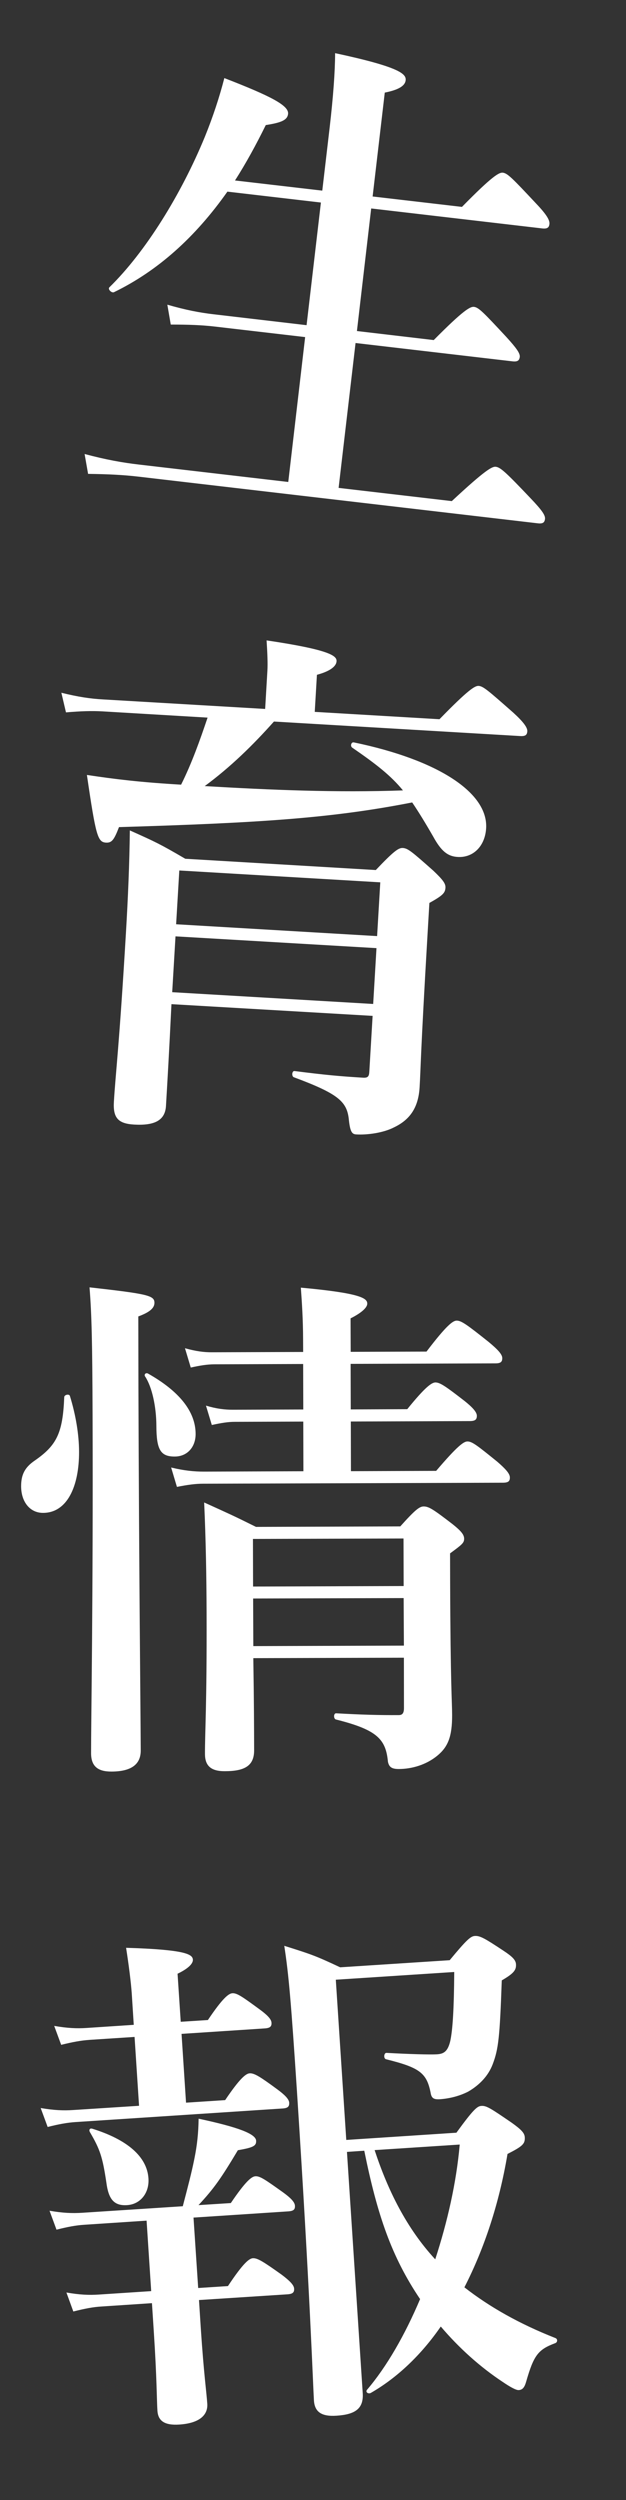 <?xml version="1.0" encoding="utf-8"?>
<!-- Generator: Adobe Illustrator 15.0.0, SVG Export Plug-In . SVG Version: 6.00 Build 0)  -->
<!DOCTYPE svg PUBLIC "-//W3C//DTD SVG 1.1//EN" "http://www.w3.org/Graphics/SVG/1.1/DTD/svg11.dtd">
<svg version="1.1" id="layer_1" xmlns="http://www.w3.org/2000/svg" xmlns:xlink="http://www.w3.org/1999/xlink" x="0px"
	 y="0px" width="10.048px" height="40.116px" viewBox="0 0 10.048 40.116" enable-background="new 0 0 10.048 40.116"
	 xml:space="preserve">
<rect x="0" y="0" width="10.048" height="40.116" fill="#333333" stroke="none"/>
<g>
	<g>
		<path fill="#FFFFFF" d="M2.986,33.74l0.628-0.041c0.237-0.352,0.334-0.426,0.393-0.43c0.075-0.005,0.172,0.057,0.445,0.258
			c0.115,0.085,0.187,0.155,0.19,0.214s-0.02,0.086-0.103,0.092l-3.325,0.218c-0.134,0.009-0.267,0.033-0.449,0.079l-0.112-0.304
			c0.213,0.036,0.365,0.043,0.523,0.032l1.056-0.068L2.16,32.685l-0.72,0.047c-0.143,0.01-0.276,0.035-0.458,0.08L0.87,32.508
			c0.213,0.037,0.364,0.044,0.523,0.033l0.754-0.05l-0.032-0.502c-0.013-0.185-0.048-0.459-0.091-0.734
			c0.969,0.029,1.066,0.107,1.072,0.19c0.004,0.067-0.083,0.148-0.246,0.226l0.051,0.771l0.436-0.028
			c0.237-0.353,0.333-0.426,0.393-0.43c0.074-0.005,0.163,0.058,0.437,0.259c0.115,0.084,0.188,0.154,0.191,0.214
			c0.004,0.058-0.021,0.085-0.104,0.091l-1.34,0.088L2.986,33.74z M3.181,36.714l0.478-0.031c0.244-0.369,0.341-0.443,0.399-0.447
			c0.075-0.005,0.172,0.057,0.464,0.265c0.123,0.093,0.195,0.163,0.199,0.222c0.004,0.06-0.021,0.086-0.104,0.092l-1.423,0.092
			l0.029,0.453c0.048,0.729,0.093,1.037,0.104,1.212c0.011,0.16-0.097,0.31-0.449,0.333c-0.243,0.016-0.34-0.063-0.351-0.221
			c-0.011-0.16-0.008-0.505-0.059-1.283l-0.029-0.444l-0.813,0.054c-0.134,0.008-0.267,0.034-0.449,0.08l-0.111-0.305
			c0.212,0.037,0.363,0.044,0.523,0.033l0.838-0.055l-0.074-1.131l-0.997,0.066c-0.134,0.008-0.268,0.033-0.449,0.079l-0.112-0.304
			c0.213,0.037,0.364,0.043,0.523,0.033l1.616-0.105c0.081-0.309,0.142-0.541,0.186-0.762c0.045-0.221,0.065-0.416,0.068-0.643
			c0.631,0.135,0.915,0.242,0.923,0.352c0.005,0.084-0.043,0.111-0.293,0.154c-0.266,0.445-0.381,0.612-0.632,0.881l0.519-0.033
			c0.238-0.352,0.334-0.426,0.393-0.43c0.075-0.006,0.163,0.057,0.445,0.258c0.116,0.084,0.188,0.154,0.191,0.214
			c0.004,0.059-0.02,0.085-0.104,0.091l-1.524,0.1L3.181,36.714z M2.042,35.384c-0.209,0.014-0.3-0.09-0.335-0.365
			c-0.061-0.408-0.102-0.531-0.264-0.807c-0.019-0.032-0.004-0.068,0.039-0.054c0.559,0.174,0.879,0.447,0.901,0.799
			C2.398,35.183,2.26,35.369,2.042,35.384z M5.822,38.399c0.017,0.251-0.12,0.345-0.422,0.364c-0.242,0.016-0.349-0.062-0.361-0.245
			c-0.014-0.219-0.063-1.737-0.271-4.937c-0.095-1.449-0.133-1.892-0.205-2.358c0.421,0.133,0.489,0.153,0.897,0.345l1.758-0.114
			c0.273-0.33,0.337-0.385,0.403-0.389c0.084-0.006,0.163,0.04,0.462,0.238c0.141,0.093,0.195,0.148,0.199,0.215
			c0.006,0.092-0.032,0.146-0.228,0.26c-0.032,0.918-0.054,1.104-0.146,1.346c-0.072,0.189-0.214,0.334-0.392,0.438
			c-0.131,0.067-0.288,0.111-0.455,0.123c-0.101,0.006-0.136-0.017-0.15-0.109c-0.063-0.314-0.178-0.4-0.716-0.533
			c-0.043-0.014-0.032-0.106,0.01-0.102c0.354,0.02,0.709,0.03,0.81,0.023c0.108-0.007,0.173-0.045,0.213-0.216
			c0.038-0.179,0.059-0.509,0.063-1.105l-1.901,0.124l0.168,2.571l1.768-0.116c0.27-0.371,0.333-0.426,0.4-0.43
			c0.083-0.006,0.153,0.041,0.489,0.271c0.149,0.107,0.203,0.162,0.208,0.229c0.007,0.109-0.033,0.146-0.277,0.271
			c-0.133,0.791-0.371,1.514-0.692,2.14c0.407,0.318,0.889,0.589,1.458,0.813c0.043,0.014,0.039,0.072-0.003,0.084
			c-0.271,0.102-0.341,0.19-0.464,0.618c-0.027,0.095-0.06,0.13-0.118,0.134c-0.041,0.004-0.138-0.049-0.261-0.133
			c-0.36-0.238-0.7-0.544-0.991-0.887c-0.322,0.467-0.711,0.829-1.124,1.066c-0.041,0.02-0.086-0.012-0.063-0.047
			c0.32-0.374,0.614-0.889,0.855-1.459c-0.457-0.678-0.686-1.344-0.896-2.381L5.569,34.53L5.822,38.399z M6.013,34.501
			c0.211,0.643,0.512,1.254,0.973,1.753c0.196-0.602,0.34-1.233,0.393-1.842L6.013,34.501z"/>
	</g>
	<g>
		<path fill="#FFFFFF" d="M1.269,23.294c0.002,0.553-0.189,0.981-0.576,0.982c-0.21,0.002-0.353-0.174-0.354-0.426
			c0-0.186,0.058-0.303,0.217-0.412c0.352-0.244,0.452-0.438,0.475-1.018c0-0.041,0.083-0.059,0.092-0.017
			C1.216,22.706,1.268,23.017,1.269,23.294z M2.222,22.274c0.01,3.047,0.034,5.119,0.037,5.816c0,0.227-0.159,0.336-0.469,0.337
			c-0.218,0.001-0.327-0.083-0.328-0.293c-0.001-0.486,0.034-2.476,0.024-5.43c-0.004-1.166-0.014-1.611-0.049-2.047
			c0.94,0.106,1.041,0.131,1.042,0.248c0,0.084-0.075,0.151-0.259,0.219L2.222,22.274z M2.805,23.372
			c-0.227,0.001-0.294-0.107-0.295-0.494c-0.001-0.303-0.069-0.621-0.179-0.788c-0.025-0.033,0.008-0.067,0.042-0.051
			c0.504,0.284,0.766,0.61,0.767,0.971C3.14,23.22,3.006,23.372,2.805,23.372z M5.63,22.616l0.907-0.004
			c0.292-0.361,0.393-0.428,0.452-0.429c0.075,0,0.168,0.065,0.471,0.3c0.126,0.101,0.194,0.177,0.194,0.235
			c0,0.059-0.025,0.084-0.109,0.085L5.631,22.81l0.002,0.797l1.368-0.005c0.343-0.403,0.443-0.472,0.502-0.472
			c0.076,0,0.16,0.067,0.48,0.326c0.135,0.117,0.201,0.192,0.201,0.251c0.001,0.059-0.023,0.084-0.108,0.085l-4.817,0.016
			c-0.125,0-0.251,0.018-0.419,0.051l-0.093-0.311c0.21,0.051,0.369,0.066,0.529,0.066l1.594-0.006l-0.002-0.797l-1.099,0.004
			c-0.109,0-0.218,0.018-0.369,0.051l-0.094-0.311c0.168,0.051,0.303,0.066,0.429,0.066l1.133-0.004l-0.002-0.73l-1.427,0.005
			c-0.117,0.001-0.227,0.019-0.377,0.052l-0.093-0.31c0.176,0.049,0.303,0.066,0.437,0.065l1.46-0.005l-0.001-0.201
			c-0.001-0.328-0.019-0.596-0.036-0.831c0.974,0.089,1.066,0.173,1.066,0.257c0,0.059-0.083,0.143-0.268,0.236l0.002,0.537
			l1.217-0.004c0.326-0.429,0.426-0.497,0.484-0.497c0.076,0,0.168,0.067,0.513,0.342c0.151,0.125,0.219,0.201,0.219,0.26
			c0,0.059-0.025,0.084-0.109,0.084l-2.325,0.008L5.63,22.616z M4.066,26.607c0.011,0.722,0.012,1.1,0.013,1.477
			c0.001,0.244-0.142,0.337-0.469,0.337c-0.227,0.002-0.319-0.09-0.32-0.274c-0.001-0.369,0.031-0.772,0.026-2.267
			c-0.002-0.588-0.012-1.176-0.039-1.771c0.403,0.183,0.462,0.208,0.832,0.392l2.316-0.008c0.242-0.27,0.309-0.32,0.376-0.32
			c0.084,0,0.16,0.051,0.463,0.284c0.135,0.108,0.185,0.167,0.186,0.233c0,0.068-0.033,0.094-0.226,0.236l0.001,0.428
			c0.006,1.721,0.032,1.955,0.032,2.166c0.001,0.344-0.065,0.512-0.241,0.655s-0.402,0.21-0.612,0.211
			c-0.117,0.001-0.159-0.032-0.177-0.116c-0.034-0.36-0.169-0.512-0.833-0.678c-0.042-0.008-0.042-0.1,0-0.1
			c0.411,0.023,0.696,0.031,1.007,0.029c0.059,0,0.084-0.033,0.083-0.117L6.483,26.6L4.066,26.607z M6.477,24.687L4.06,24.694
			l0.002,0.764l2.417-0.008L6.477,24.687z M6.479,25.643L4.063,25.65l0.003,0.764l2.417-0.008L6.479,25.643z"/>
	</g>
	<g>
		<path fill="#FFFFFF" d="M4.397,11.578c-0.341,0.383-0.698,0.731-1.111,1.036c1.055,0.062,2.121,0.107,3.182,0.069
			c-0.196-0.239-0.429-0.421-0.817-0.688c-0.032-0.027-0.012-0.093,0.03-0.082c1.354,0.281,2.155,0.808,2.122,1.377
			c-0.017,0.285-0.205,0.476-0.456,0.461c-0.16-0.009-0.264-0.091-0.393-0.326c-0.13-0.226-0.237-0.4-0.338-0.549
			c-1.284,0.252-2.431,0.328-4.706,0.396c-0.079,0.206-0.116,0.254-0.208,0.249c-0.134-0.008-0.163-0.103-0.307-1.086
			c0.45,0.068,0.859,0.118,1.512,0.156c0.172-0.344,0.303-0.714,0.425-1.076l-1.684-0.1c-0.176-0.01-0.353-0.004-0.589,0.016
			l-0.074-0.315c0.265,0.066,0.465,0.096,0.666,0.107l2.605,0.153l0.036-0.612c0.007-0.117,0-0.286-0.013-0.488
			c1.033,0.153,1.128,0.251,1.123,0.335s-0.11,0.162-0.315,0.217l-0.035,0.595l2.002,0.118c0.465-0.478,0.57-0.538,0.628-0.535
			c0.075,0.005,0.155,0.076,0.555,0.428c0.168,0.153,0.229,0.241,0.227,0.299c-0.004,0.06-0.03,0.083-0.114,0.078L4.397,11.578z
			 M2.752,16.113c-0.039,0.805-0.063,1.207-0.088,1.634c-0.014,0.234-0.187,0.317-0.513,0.298C1.9,18.03,1.813,17.941,1.828,17.682
			c0.027-0.461,0.084-0.861,0.194-2.721c0.032-0.545,0.056-1.09,0.062-1.636c0.41,0.184,0.476,0.213,0.89,0.455l3.058,0.181
			c0.295-0.311,0.366-0.357,0.433-0.354c0.083,0.005,0.147,0.06,0.491,0.365c0.151,0.144,0.198,0.205,0.194,0.272
			c-0.005,0.084-0.041,0.124-0.258,0.245l-0.029,0.494c-0.116,1.978-0.107,2.112-0.128,2.464c-0.019,0.327-0.157,0.521-0.407,0.641
			c-0.173,0.091-0.436,0.126-0.612,0.115c-0.066-0.004-0.098-0.04-0.119-0.26c-0.035-0.271-0.178-0.396-0.877-0.656
			c-0.042-0.011-0.036-0.104,0.006-0.101c0.492,0.063,0.735,0.085,1.104,0.107c0.075,0.004,0.094-0.021,0.098-0.096l0.053-0.896
			L2.752,16.113z M2.764,15.921l3.226,0.189l0.053-0.896l-3.226-0.189L2.764,15.921z M6.104,14.158l-3.226-0.19l-0.051,0.863
			l3.226,0.19L6.104,14.158z"/>
	</g>
	<g>
		<path fill="#FFFFFF" d="M5.729,5.312l1.233,0.145c0.479-0.484,0.587-0.54,0.646-0.533c0.075,0.009,0.15,0.086,0.518,0.482
			c0.165,0.181,0.223,0.264,0.217,0.321C8.335,5.785,8.308,5.808,8.224,5.798L5.707,5.504L5.435,7.829l1.817,0.212
			C7.792,7.538,7.9,7.483,7.958,7.49c0.075,0.009,0.16,0.086,0.558,0.505c0.181,0.19,0.238,0.272,0.232,0.331
			C8.741,8.385,8.714,8.407,8.63,8.397L2.22,7.648C1.979,7.62,1.734,7.608,1.414,7.604L1.358,7.285
			c0.344,0.092,0.609,0.139,0.876,0.17l2.393,0.279l0.271-2.325L3.448,5.24C3.239,5.216,3.029,5.208,2.741,5.208L2.686,4.889
			C2.98,4.974,3.203,5.017,3.428,5.043l1.493,0.175l0.23-1.968L3.65,3.075C3.133,3.809,2.53,4.348,1.831,4.688
			C1.794,4.708,1.726,4.642,1.755,4.611C2.336,4.045,2.91,3.115,3.288,2.196c0.131-0.323,0.235-0.64,0.313-0.943
			c0.751,0.291,1.038,0.441,1.023,0.575c-0.012,0.1-0.109,0.14-0.358,0.179C4.109,2.326,3.948,2.62,3.772,2.896l1.401,0.163
			l0.119-1.017c0.056-0.484,0.086-0.886,0.087-1.189c1.047,0.224,1.144,0.336,1.132,0.436C6.501,1.38,6.392,1.443,6.176,1.486
			L5.981,3.153L7.415,3.32c0.49-0.5,0.598-0.556,0.656-0.549C8.146,2.78,8.222,2.857,8.604,3.265
			c0.173,0.181,0.222,0.271,0.215,0.329C8.813,3.652,8.784,3.675,8.7,3.665l-2.742-0.32L5.729,5.312z"/>
	</g>
</g>
</svg>
